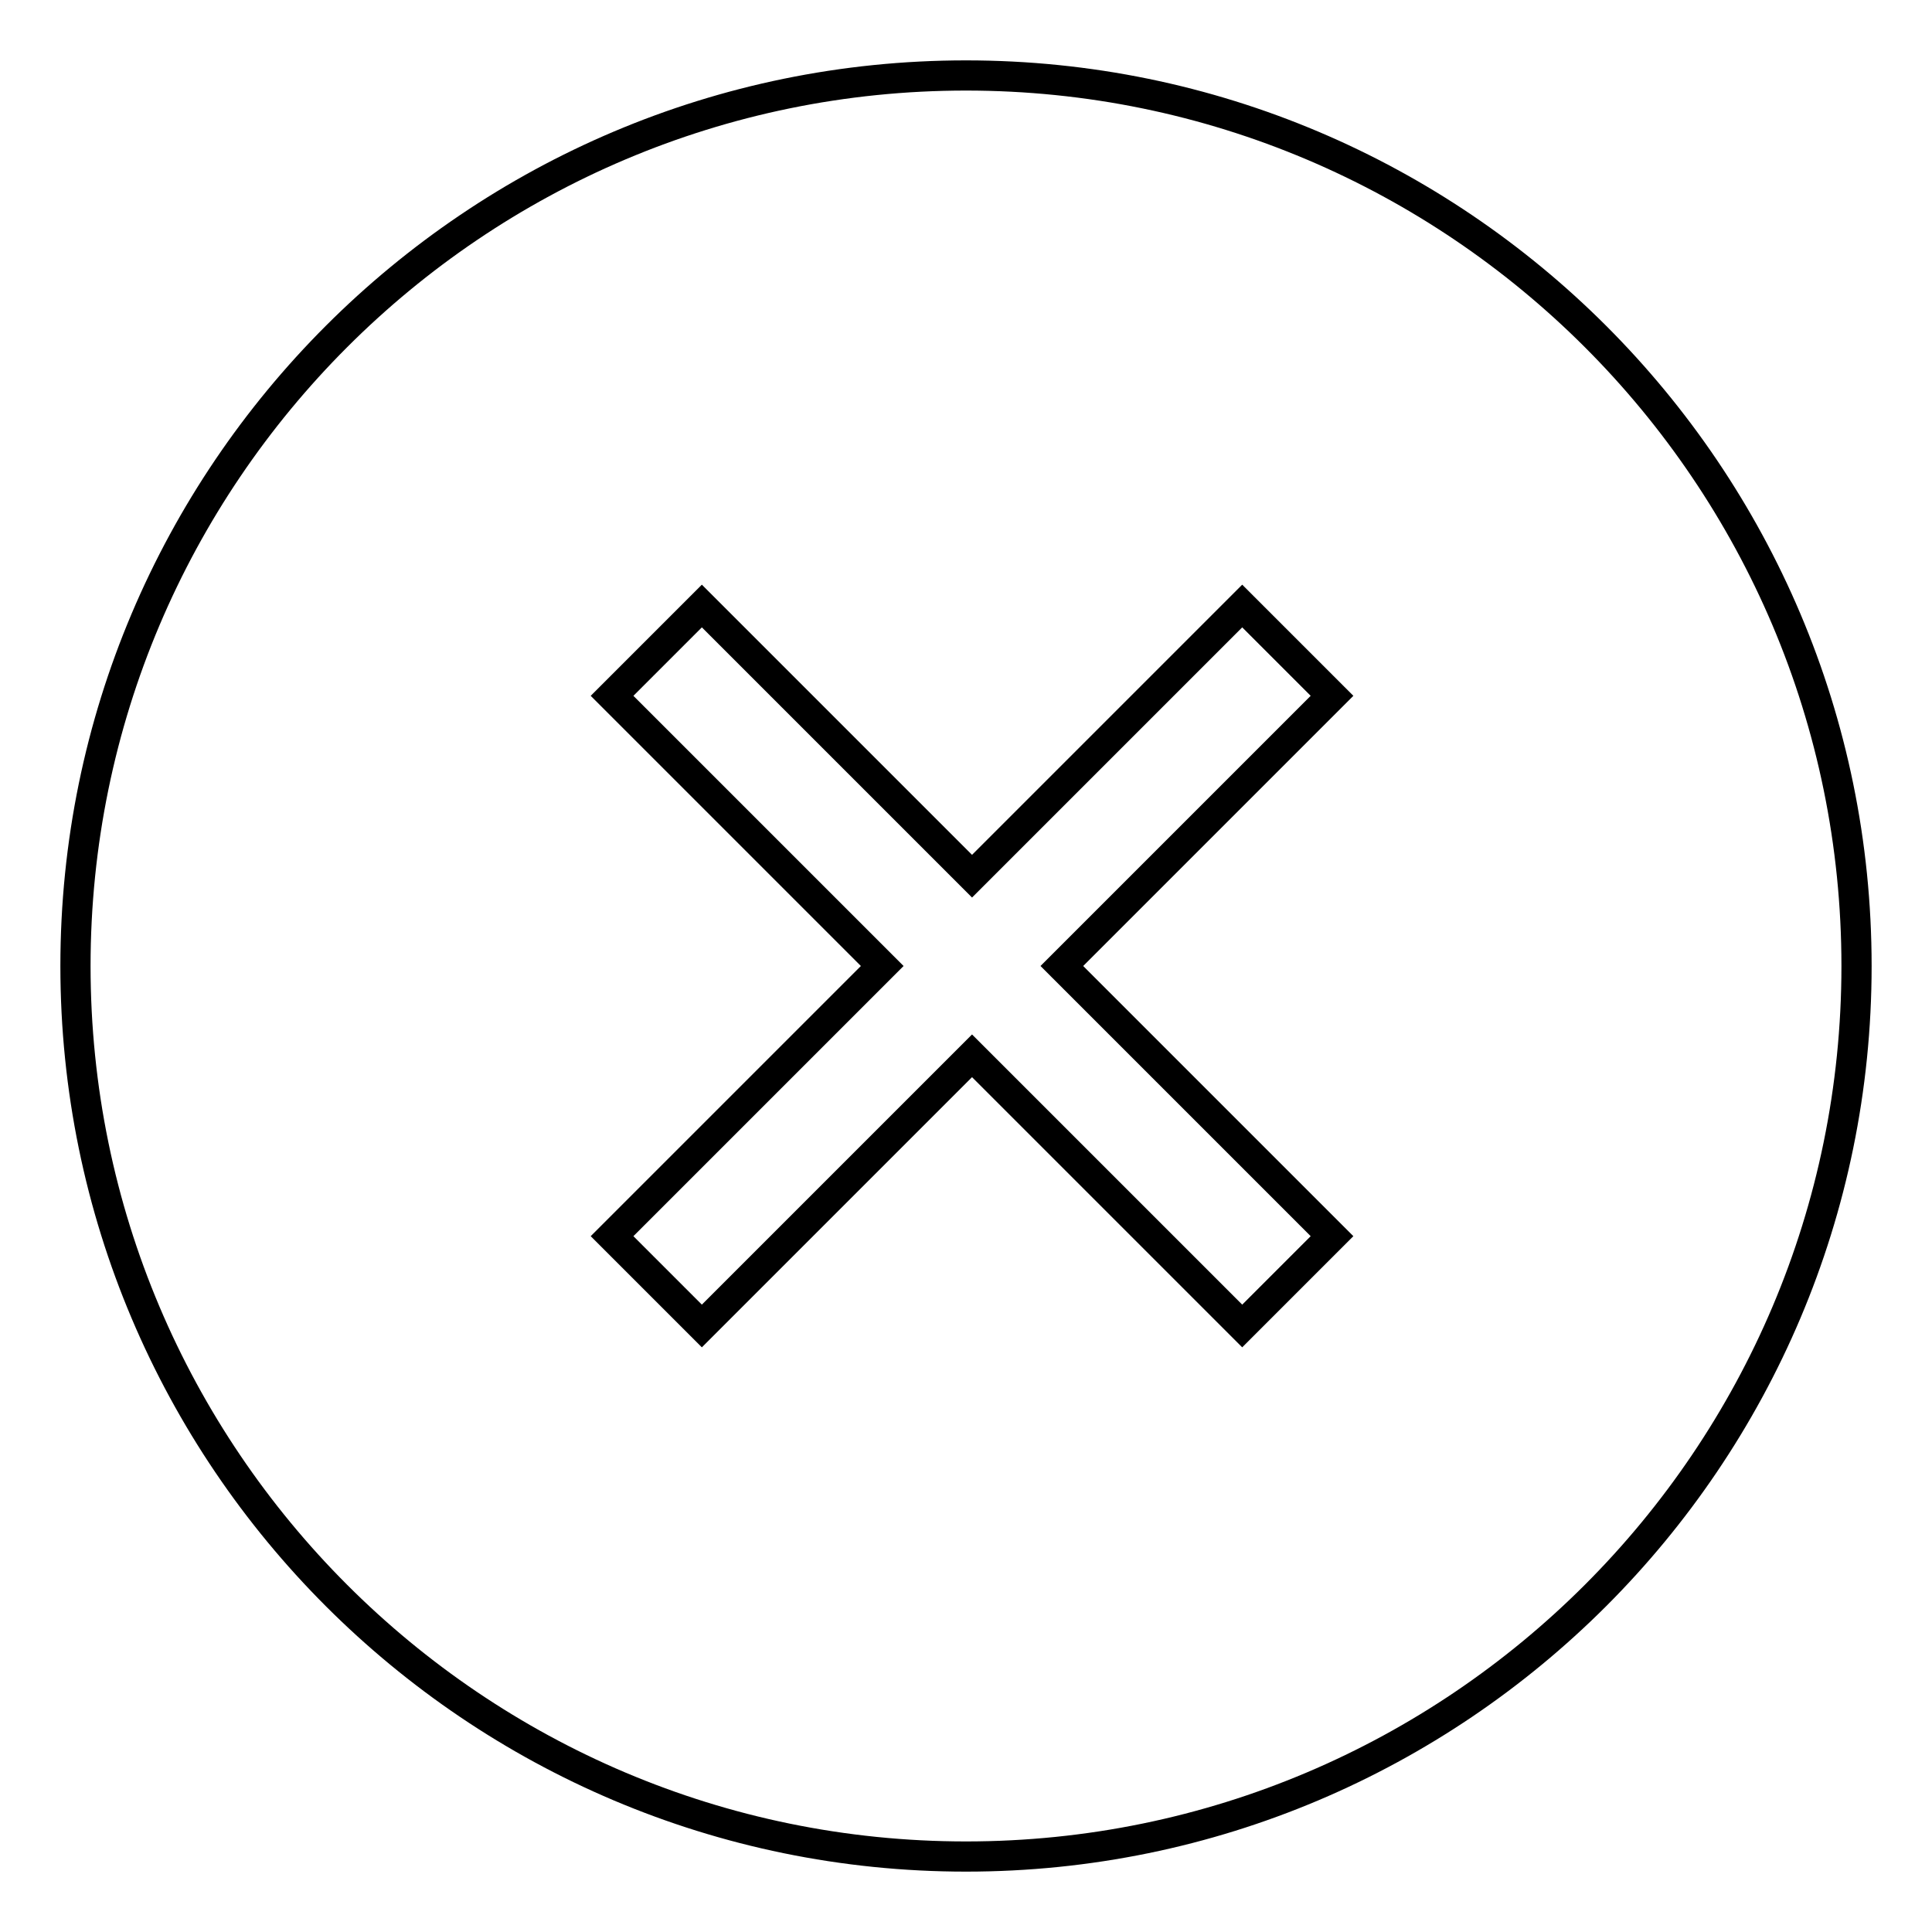 <?xml version="1.0" encoding="utf-8"?>
<!-- Svg Vector Icons : http://www.onlinewebfonts.com/icon -->
<!DOCTYPE svg PUBLIC "-//W3C//DTD SVG 1.1//EN" "http://www.w3.org/Graphics/SVG/1.1/DTD/svg11.dtd">
<svg version="1.1" xmlns="http://www.w3.org/2000/svg" xmlns:xlink="http://www.w3.org/1999/xlink" x="0px" y="0px" viewBox="0 0 256 256" enable-background="new 0 0 256 256" xml:space="preserve">
<g> <path stroke-width="4" fill-opacity="0" stroke="#000000"  d="M128,10C62.9,10,10,62.9,10,128s52.9,118,118,118s118-52.9,118-118S193.1,10,128,10z M176.5,163.8 l-11.9,11.9l-35.8-35.8l-35.8,35.8l-11.9-11.9l35.8-35.8L81.1,92.2l11.9-11.9l35.8,35.8l35.8-35.8l11.9,11.9L140.7,128L176.5,163.8 z"/></g>
</svg>
